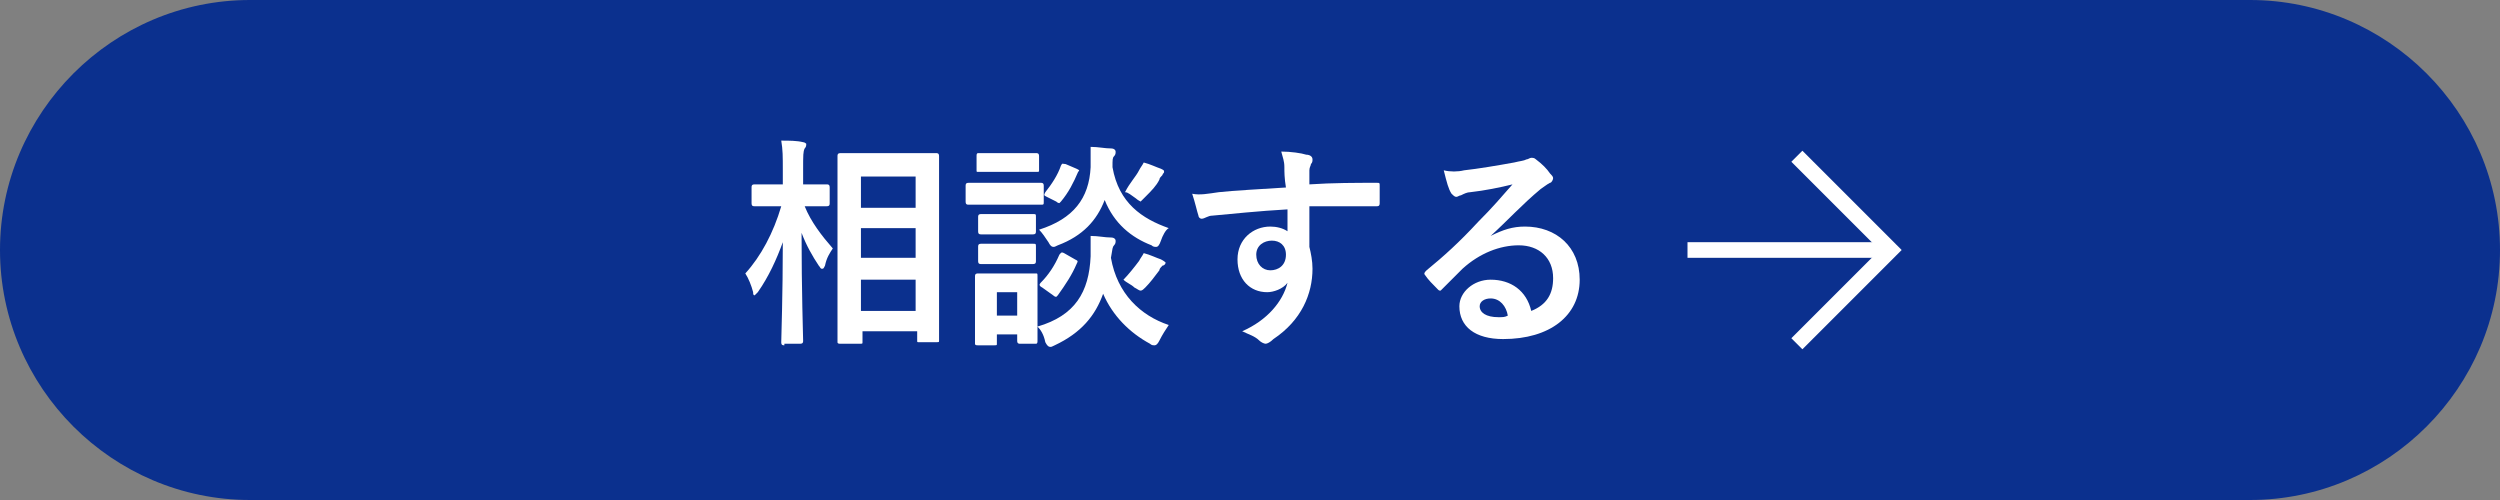 <?xml version="1.0" encoding="utf-8"?>
<!-- Generator: Adobe Illustrator 24.3.0, SVG Export Plug-In . SVG Version: 6.00 Build 0)  -->
<svg version="1.1" id="レイヤー_1" xmlns="http://www.w3.org/2000/svg" xmlns:xlink="http://www.w3.org/1999/xlink" x="0px"
	 y="0px" viewBox="0 0 160 32" style="enable-background:new 0 0 160 32;" xml:space="preserve">
<rect x="0" y="0" width="160" height="32" fill="#808080" stroke="none"/>
<style type="text/css">
	.st0{fill:#0B308E;}
	.st1{enable-background:new    ;}
	.st2{fill:#FFFFFF;}
	.st3{fill:none;stroke:#FFFFFF;}
</style>
<g id="グループ_1395" transform="translate(7991 -435)">
	<path id="長方形_737" class="st0" d="M-7975,435h128c8.8,0,16,7.2,16,16l0,0c0,8.8-7.2,16-16,16h-128c-8.8,0-16-7.2-16-16l0,0
		C-7991,442.2-7983.8,435-7975,435z"/>
	<g id="グループ_1365">
		<g class="st1">
			<path class="st2" d="M-7940.8,457.1c-0.1,0-0.2,0-0.2-0.2c0-0.3,0.1-3,0.1-6.4c-0.4,1.1-0.9,2.2-1.6,3.2
				c-0.1,0.1-0.2,0.2-0.2,0.2c-0.1,0-0.1-0.1-0.1-0.2c-0.1-0.4-0.3-0.9-0.5-1.2c1-1.1,1.8-2.6,2.3-4.3h-0.3c-1,0-1.4,0-1.4,0
				c-0.1,0-0.2,0-0.2-0.2v-1c0-0.1,0-0.2,0.2-0.2c0.1,0,0.4,0,1.4,0h0.4v-0.9c0-0.9,0-1.3-0.1-1.9c0.5,0,1,0,1.4,0.1
				c0.1,0,0.2,0.1,0.2,0.1c0,0.1,0,0.2-0.1,0.3c-0.1,0.2-0.1,0.4-0.1,1.4v0.9c1,0,1.4,0,1.5,0c0.1,0,0.2,0,0.2,0.2v1
				c0,0.1,0,0.2-0.2,0.2c-0.1,0-0.4,0-1.4,0c0.4,1,1.1,1.9,1.8,2.7c-0.2,0.3-0.4,0.6-0.5,1.1c-0.1,0.2-0.1,0.2-0.2,0.2
				c-0.1,0-0.1-0.1-0.2-0.2c-0.4-0.6-0.8-1.3-1.1-2.1c0,3.7,0.1,6.7,0.1,6.9c0,0.1,0,0.2-0.2,0.2H-7940.8z M-7937.2,457
				c-0.1,0-0.2,0-0.2-0.1c0-0.1,0-1,0-5.3v-2.8c0-2.8,0-3.7,0-3.8c0-0.1,0-0.2,0.2-0.2c0.1,0,0.5,0,1.7,0h2.7c1.2,0,1.6,0,1.7,0
				c0.1,0,0.2,0,0.2,0.2c0,0.1,0,1,0,3.3v3.2c0,4.3,0,5.2,0,5.3c0,0.1,0,0.1-0.2,0.1h-1.1c-0.1,0-0.1,0-0.1-0.1v-0.6h-3.5v0.7
				c0,0.1,0,0.1-0.2,0.1H-7937.2z M-7935.9,448.3h3.5v-2h-3.5V448.3z M-7932.4,451.5v-1.9h-3.5v1.9H-7932.4z M-7932.4,454.9v-2h-3.5
				v2H-7932.4z"/>
			<path class="st2" d="M-7925.9,446.7c1.1,0,1.4,0,1.5,0c0.1,0,0.2,0,0.2,0.2v1c0,0.2,0,0.2-0.2,0.2c-0.1,0-0.4,0-1.5,0h-1.6
				c-1,0-1.4,0-1.5,0c-0.1,0-0.2,0-0.2-0.2v-1c0-0.1,0-0.2,0.2-0.2c0.1,0,0.4,0,1.5,0H-7925.9z M-7924.6,455.9
				c2.4-0.7,3.3-2.2,3.4-4.5c0-0.5,0-0.9,0-1.3c0.5,0,0.9,0.1,1.3,0.1c0.2,0,0.3,0.1,0.3,0.2c0,0.1,0,0.2-0.1,0.3
				c-0.1,0.1-0.1,0.2-0.2,0.8c0.4,2.3,1.9,3.7,3.7,4.3c-0.2,0.3-0.4,0.6-0.6,1c-0.1,0.2-0.2,0.3-0.3,0.3c-0.1,0-0.2,0-0.3-0.1
				c-1.3-0.7-2.4-1.8-3-3.2c-0.5,1.4-1.4,2.5-3.1,3.3c-0.2,0.1-0.2,0.1-0.3,0.1c-0.1,0-0.2-0.1-0.3-0.3
				C-7924.2,456.4-7924.4,456.1-7924.6,455.9c0,0.6,0,0.8,0,0.9c0,0.1,0,0.2-0.1,0.2h-1c-0.1,0-0.2,0-0.2-0.2v-0.4h-1.3v0.6
				c0,0.1,0,0.1-0.2,0.1h-1c-0.1,0-0.2,0-0.2-0.1c0-0.1,0-0.4,0-2.1V454c0-0.9,0-1.2,0-1.3c0-0.1,0-0.2,0.2-0.2c0.1,0,0.4,0,1.3,0
				h1.1c0.9,0,1.2,0,1.3,0c0.1,0,0.1,0,0.1,0.2c0,0.1,0,0.4,0,1.1V455.9z M-7926,444.8c0.9,0,1.2,0,1.3,0c0.1,0,0.2,0,0.2,0.2v0.9
				c0,0.1,0,0.1-0.2,0.1c-0.1,0-0.4,0-1.3,0h-1.1c-0.9,0-1.2,0-1.3,0c-0.1,0-0.1,0-0.1-0.1v-0.9c0-0.1,0-0.2,0.1-0.2
				c0.1,0,0.4,0,1.3,0H-7926z M-7926.1,448.7c0.8,0,1.1,0,1.2,0c0.2,0,0.2,0,0.2,0.2v0.9c0,0.1,0,0.2-0.2,0.2c-0.1,0-0.3,0-1.2,0
				h-0.9c-0.9,0-1.1,0-1.2,0c-0.1,0-0.2,0-0.2-0.2v-0.9c0-0.1,0-0.2,0.2-0.2c0.1,0,0.3,0,1.2,0H-7926.1z M-7926.1,450.6
				c0.8,0,1.1,0,1.2,0c0.2,0,0.2,0,0.2,0.2v0.9c0,0.1,0,0.2-0.2,0.2c-0.1,0-0.3,0-1.2,0h-0.9c-0.9,0-1.1,0-1.2,0
				c-0.1,0-0.2,0-0.2-0.2v-0.9c0-0.1,0-0.2,0.2-0.2c0.1,0,0.3,0,1.2,0H-7926.1z M-7927.2,453.7v1.5h1.3v-1.5H-7927.2z
				 M-7916.7,450.4c-0.1,0.3-0.2,0.4-0.3,0.4c-0.1,0-0.2,0-0.3-0.1c-1.3-0.5-2.4-1.4-3-2.9c-0.5,1.3-1.4,2.3-3,2.9
				c-0.2,0.1-0.2,0.1-0.3,0.1c-0.1,0-0.2-0.1-0.3-0.3c-0.2-0.3-0.4-0.6-0.6-0.8c2.2-0.7,3.2-2,3.3-4c0-0.5,0-0.9,0-1.3
				c0.5,0,0.9,0.1,1.3,0.1c0.2,0,0.3,0.1,0.3,0.2s0,0.2-0.1,0.3c-0.1,0.1-0.1,0.2-0.1,0.7c0.4,2.3,1.9,3.3,3.6,3.9
				C-7916.4,449.7-7916.6,450.1-7916.7,450.4z M-7924.3,453.4c-0.2-0.1-0.2-0.2-0.1-0.3c0.5-0.5,0.9-1.1,1.2-1.8
				c0.1-0.1,0.1-0.2,0.3-0.1l0.7,0.4c0.2,0.1,0.2,0.1,0.1,0.3c-0.3,0.7-0.7,1.3-1.2,2c-0.1,0.1-0.1,0.1-0.1,0.1c0,0-0.1,0-0.2-0.1
				L-7924.3,453.4z M-7924,447.6c-0.2-0.1-0.2-0.1-0.1-0.3c0.4-0.5,0.8-1.1,1-1.7c0.1-0.2,0.1-0.1,0.3-0.1l0.7,0.3
				c0.2,0.1,0.2,0.1,0.1,0.2c-0.3,0.7-0.6,1.3-1.1,1.9c-0.1,0.1-0.1,0.1-0.1,0.1s-0.1,0-0.2-0.1L-7924,447.6z M-7918.1,451.7
				c0.1-0.2,0.2-0.3,0.3-0.5c0.4,0.1,0.8,0.3,1.1,0.4c0.2,0.1,0.3,0.2,0.3,0.2c0,0.1-0.1,0.2-0.2,0.2c-0.1,0.1-0.2,0.2-0.2,0.3
				c-0.3,0.4-0.6,0.8-0.9,1.1c-0.1,0.1-0.2,0.2-0.3,0.2c-0.1,0-0.2-0.1-0.4-0.2c-0.2-0.2-0.5-0.3-0.7-0.5
				C-7918.8,452.6-7918.4,452.1-7918.1,451.7z M-7918.1,445.9c0.1-0.2,0.2-0.3,0.3-0.5c0.4,0.1,0.8,0.3,1.1,0.4
				c0.2,0.1,0.2,0.1,0.2,0.2c0,0.1-0.1,0.1-0.1,0.2c-0.1,0.1-0.2,0.2-0.2,0.3c-0.2,0.4-0.5,0.7-0.9,1.1c-0.2,0.2-0.3,0.3-0.3,0.3
				s-0.2-0.1-0.3-0.2c-0.3-0.2-0.5-0.4-0.7-0.4C-7918.7,446.7-7918.3,446.3-7918.1,445.9z"/>
			<path class="st2" d="M-7908.8,445.7c0-0.4-0.1-0.6-0.2-1c0.6,0,1.3,0.1,1.6,0.2c0.2,0,0.4,0.1,0.4,0.3c0,0.1,0,0.2-0.1,0.3
				c0,0.1-0.1,0.2-0.1,0.4c0,0.2,0,0.4,0,0.9c1.5-0.1,3-0.1,4.3-0.1c0.2,0,0.2,0,0.2,0.2c0,0.3,0,0.7,0,1.1c0,0.2-0.1,0.2-0.2,0.2
				c-1.5,0-2.8,0-4.3,0c0,0.9,0,1.8,0,2.6c0.1,0.4,0.2,0.9,0.2,1.4c0,1.6-0.7,3.3-2.5,4.5c-0.2,0.2-0.4,0.3-0.5,0.3
				s-0.3-0.1-0.4-0.2c-0.3-0.3-0.7-0.4-1.1-0.6c1.6-0.7,2.6-1.9,2.9-3.1c-0.3,0.4-0.9,0.6-1.3,0.6c-1.1,0-1.9-0.8-1.9-2.1
				c0-1.3,1-2.1,2.1-2.1c0.4,0,0.8,0.1,1.1,0.3c0-0.5,0-1,0-1.4c-1.8,0.1-3.7,0.3-4.8,0.4c-0.3,0-0.5,0.2-0.7,0.2
				c-0.1,0-0.2-0.1-0.2-0.2c-0.1-0.3-0.2-0.8-0.4-1.4c0.5,0.1,1,0,1.7-0.1c0.9-0.1,2.7-0.2,4.3-0.3
				C-7908.8,446.4-7908.8,446-7908.8,445.7z M-7910.6,451.3c0,0.6,0.4,1,0.9,1c0.5,0,1-0.3,1-1c0-0.6-0.4-0.9-0.9-0.9
				C-7910.1,450.4-7910.6,450.7-7910.6,451.3z"/>
			<path class="st2" d="M-7895.6,450.1c0.8-0.4,1.4-0.6,2.2-0.6c2,0,3.5,1.3,3.5,3.4c0,2.3-1.9,3.8-4.9,3.8c-1.8,0-2.8-0.8-2.8-2.1
				c0-0.9,0.9-1.7,2-1.7c1.3,0,2.3,0.7,2.6,2c1-0.4,1.4-1.1,1.4-2.1c0-1.3-0.9-2.1-2.2-2.1c-1.2,0-2.5,0.5-3.6,1.5
				c-0.4,0.4-0.8,0.8-1.2,1.2c-0.1,0.1-0.2,0.2-0.2,0.2c-0.1,0-0.1,0-0.2-0.1c-0.3-0.3-0.6-0.6-0.8-0.9c-0.1-0.1,0-0.2,0.1-0.3
				c1.1-0.9,2.1-1.8,3.3-3.1c0.9-0.9,1.5-1.6,2.2-2.4c-0.8,0.2-1.8,0.4-2.7,0.5c-0.2,0-0.4,0.1-0.6,0.2c-0.1,0-0.2,0.1-0.3,0.1
				c-0.1,0-0.2-0.1-0.3-0.2c-0.2-0.3-0.3-0.7-0.5-1.5c0.4,0.1,0.9,0.1,1.3,0c0.9-0.1,2.1-0.3,3.2-0.5c0.4-0.1,0.6-0.1,0.8-0.2
				c0.1,0,0.2-0.1,0.3-0.1c0.1,0,0.2,0,0.3,0.1c0.4,0.3,0.7,0.6,0.9,0.9c0.1,0.1,0.2,0.2,0.2,0.3c0,0.1-0.1,0.3-0.2,0.3
				c-0.2,0.1-0.3,0.2-0.6,0.4C-7893.6,448.1-7894.5,449.1-7895.6,450.1L-7895.6,450.1z M-7895.6,454.1c-0.4,0-0.7,0.2-0.7,0.5
				c0,0.4,0.4,0.7,1.2,0.7c0.3,0,0.4,0,0.6-0.1C-7894.6,454.6-7895,454.1-7895.6,454.1z"/>
		</g>
		<g id="グループ_720" transform="translate(2358 11700)">
			<line id="線_164" class="st3" x1="-10241" y1="-11249" x2="-10228" y2="-11249"/>
			<path id="パス_247" class="st3" d="M-10234-11255l6,6l-6,6"/>
		</g>
	</g>
</g>
</svg>
